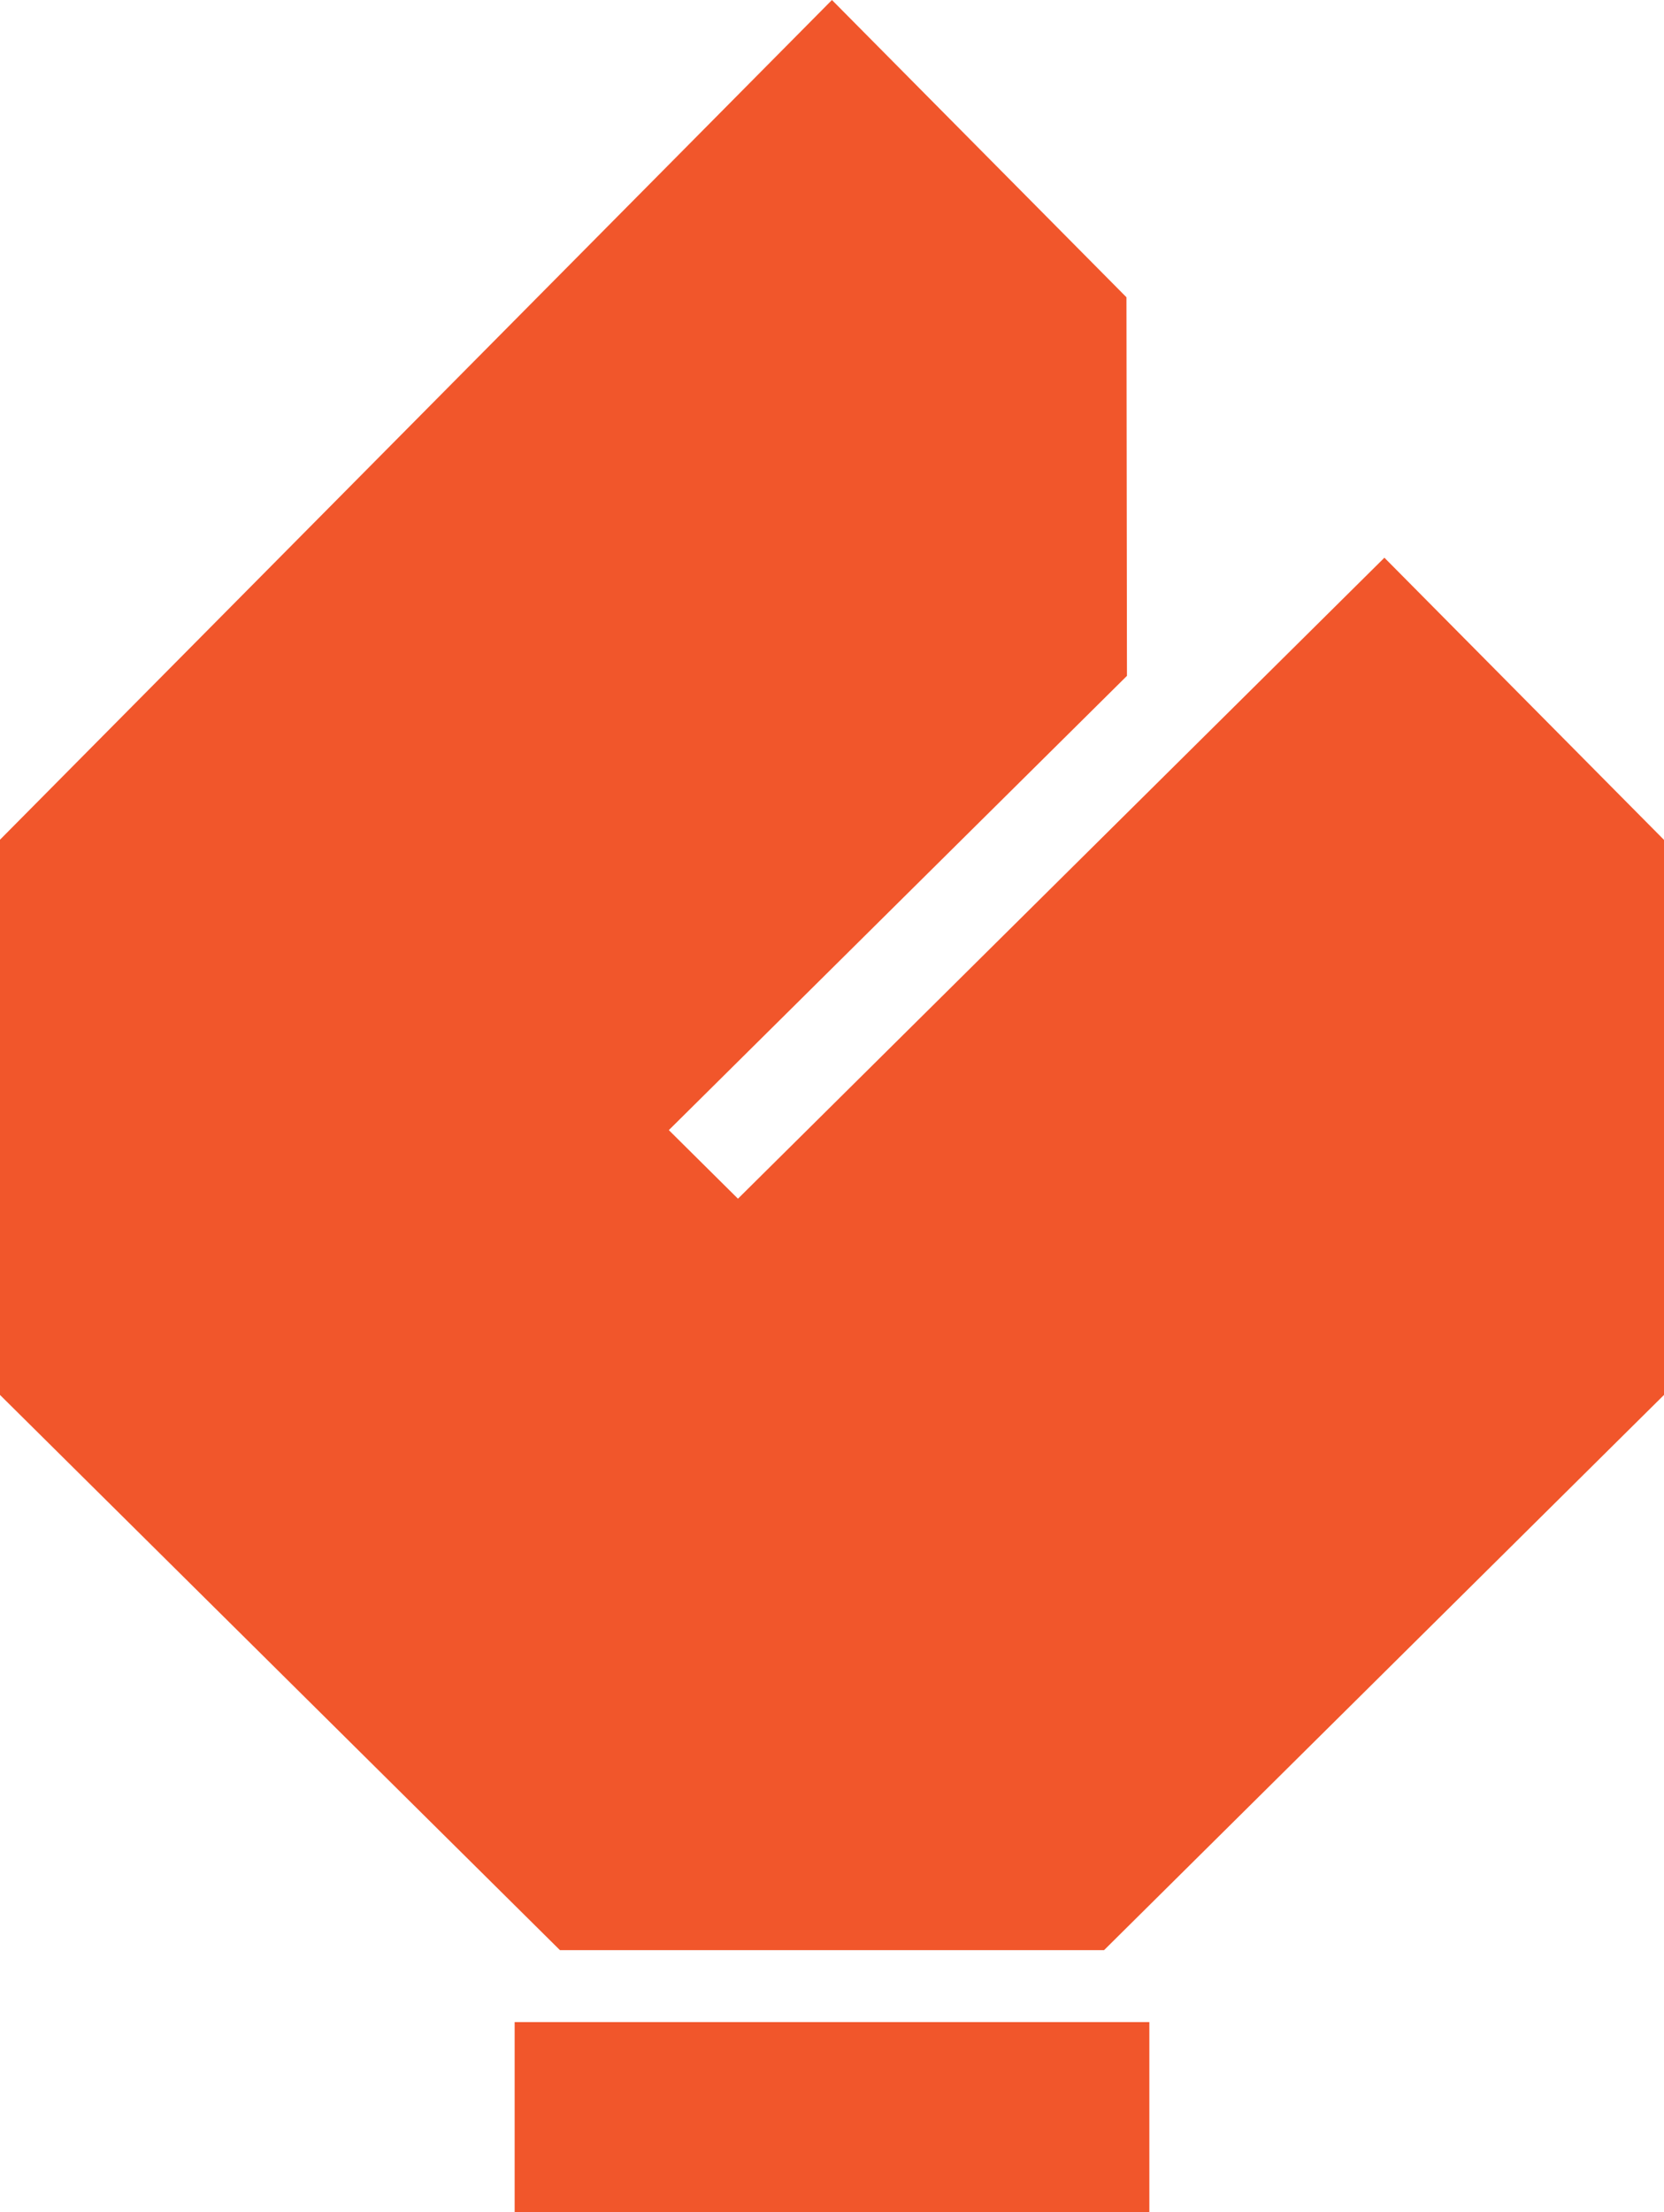 <svg xmlns="http://www.w3.org/2000/svg" fill="none" viewBox="0 0 70 93" height="93" width="70"><path fill="#F1562B" d="M70 35.3V58.64L46.445 81.98H23.555L0 58.64V35.3L34.998 0L47.387 12.497L47.408 28.412L28.136 47.508L31.044 50.391L58.238 23.445L70 35.307V35.3ZM48.35 85.005H21.65V93H48.35V85.005Z"></path></svg>
